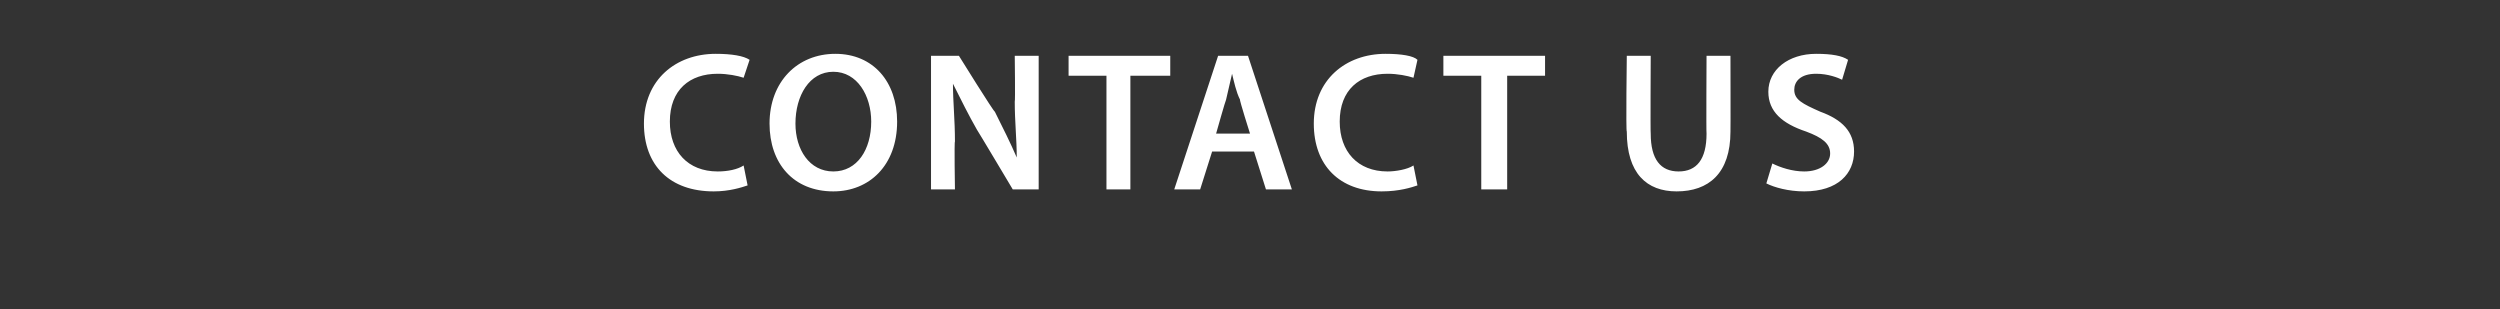 <?xml version="1.0" standalone="no"?><!DOCTYPE svg PUBLIC "-//W3C//DTD SVG 1.1//EN" "http://www.w3.org/Graphics/SVG/1.1/DTD/svg11.dtd"><svg xmlns="http://www.w3.org/2000/svg" version="1.1" width="125.4px" height="15.5px" viewBox="0 -2 125.4 15.5" style="top:-2px"><rect x="0" y="-2" width="125.4" height="15.5" fill="#333333" stroke="none"/>  <desc>Contact us</desc>  <defs/>  <g id="Polygon92956">    <path d="M 37.5 7.3 C 37.2 7.4 36.6 7.6 35.8 7.6 C 33.6 7.6 32.3 6.3 32.3 4.2 C 32.3 2 33.9 0.7 35.9 0.7 C 36.7 0.7 37.3 0.8 37.6 1 C 37.6 1 37.3 1.9 37.3 1.9 C 37 1.8 36.5 1.7 36 1.7 C 34.6 1.7 33.6 2.5 33.6 4.1 C 33.6 5.6 34.5 6.6 36 6.6 C 36.5 6.6 37 6.5 37.3 6.3 C 37.3 6.3 37.5 7.3 37.5 7.3 Z M 41.8 7.6 C 39.8 7.6 38.6 6.2 38.6 4.2 C 38.6 2.1 40 0.7 41.9 0.7 C 43.8 0.7 45 2.1 45 4.1 C 45 6.3 43.6 7.6 41.8 7.6 C 41.8 7.6 41.8 7.6 41.8 7.6 Z M 41.8 6.6 C 43 6.6 43.7 5.5 43.7 4.1 C 43.7 2.8 43 1.6 41.8 1.6 C 40.6 1.6 39.9 2.8 39.9 4.2 C 39.9 5.5 40.6 6.6 41.8 6.6 C 41.8 6.6 41.8 6.6 41.8 6.6 Z M 46.7 7.5 L 46.7 0.8 L 48.1 0.8 C 48.1 0.8 49.87 3.65 49.9 3.6 C 50.3 4.4 50.7 5.2 51 5.9 C 51 5.9 51 5.9 51 5.9 C 51 5 50.9 4.1 50.9 3.1 C 50.93 3.11 50.9 0.8 50.9 0.8 L 52.1 0.8 L 52.1 7.5 L 50.8 7.5 C 50.8 7.5 49.03 4.53 49 4.5 C 48.6 3.8 48.2 3 47.8 2.2 C 47.8 2.2 47.8 2.2 47.8 2.2 C 47.8 3.1 47.9 4 47.9 5.1 C 47.86 5.09 47.9 7.5 47.9 7.5 L 46.7 7.5 Z M 55.5 1.8 L 53.6 1.8 L 53.6 0.8 L 58.7 0.8 L 58.7 1.8 L 56.7 1.8 L 56.7 7.5 L 55.5 7.5 L 55.5 1.8 Z M 60.8 5.6 L 60.2 7.5 L 58.9 7.5 L 61.1 0.8 L 62.6 0.8 L 64.8 7.5 L 63.5 7.5 L 62.9 5.6 L 60.8 5.6 Z M 62.7 4.7 C 62.7 4.7 62.16 3 62.2 3 C 62 2.6 61.9 2.1 61.8 1.7 C 61.8 1.7 61.8 1.7 61.8 1.7 C 61.7 2.1 61.6 2.6 61.5 3 C 61.48 3 61 4.7 61 4.7 L 62.7 4.7 Z M 71.1 7.3 C 70.8 7.4 70.2 7.6 69.3 7.6 C 67.2 7.6 65.9 6.3 65.9 4.2 C 65.9 2 67.5 0.7 69.5 0.7 C 70.3 0.7 70.9 0.8 71.1 1 C 71.1 1 70.9 1.9 70.9 1.9 C 70.6 1.8 70.1 1.7 69.6 1.7 C 68.2 1.7 67.2 2.5 67.2 4.1 C 67.2 5.6 68.1 6.6 69.6 6.6 C 70 6.6 70.6 6.5 70.9 6.3 C 70.9 6.3 71.1 7.3 71.1 7.3 Z M 74.3 1.8 L 72.4 1.8 L 72.4 0.8 L 77.5 0.8 L 77.5 1.8 L 75.6 1.8 L 75.6 7.5 L 74.3 7.5 L 74.3 1.8 Z M 82.8 0.8 C 82.8 0.8 82.78 4.69 82.8 4.7 C 82.8 6 83.3 6.6 84.2 6.6 C 85.1 6.6 85.6 6 85.6 4.7 C 85.58 4.69 85.6 0.8 85.6 0.8 L 86.8 0.8 C 86.8 0.8 86.81 4.61 86.8 4.6 C 86.8 6.7 85.7 7.6 84.1 7.6 C 82.6 7.6 81.6 6.7 81.6 4.6 C 81.55 4.62 81.6 0.8 81.6 0.8 L 82.8 0.8 Z M 88.9 6.2 C 89.3 6.4 89.9 6.6 90.5 6.6 C 91.3 6.6 91.8 6.2 91.8 5.7 C 91.8 5.2 91.4 4.9 90.6 4.6 C 89.4 4.2 88.7 3.6 88.7 2.6 C 88.7 1.5 89.7 0.7 91.1 0.7 C 91.9 0.7 92.4 0.8 92.7 1 C 92.7 1 92.4 2 92.4 2 C 92.2 1.9 91.7 1.7 91.1 1.7 C 90.3 1.7 90 2.1 90 2.5 C 90 3 90.4 3.2 91.3 3.6 C 92.4 4 93 4.6 93 5.6 C 93 6.7 92.2 7.6 90.5 7.6 C 89.7 7.6 89 7.4 88.6 7.2 C 88.6 7.2 88.9 6.2 88.9 6.2 Z " stroke="none" fill="#fff"/>  </g></svg>